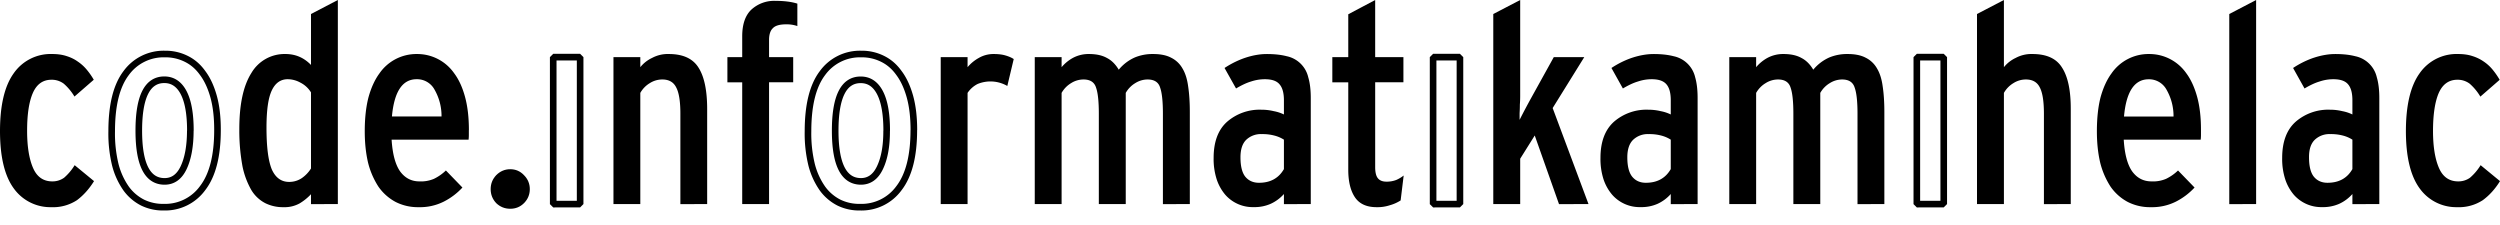 <svg xmlns="http://www.w3.org/2000/svg" viewBox="0 0 1103.569 99.451">
  <path d="M1103.569 79.952q-3.211 5.196-7.59 8.407a19.27 19.27 0 0 1-11.355 3.094 19.85 19.85 0 0 1-16.434-8.173q-6.13-8.26-6.16-25.337 0-17.164 6.043-25.571a19.85 19.85 0 0 1 17.047-8.524q3.503 0 6.189.876 2.831.876 5.079 2.452 2.218 1.489 3.94 3.59 1.723 2.102 3.095 4.467l-8.524 7.414a23.4 23.4 0 0 0-4.7-5.692 8.76 8.76 0 0 0-5.429-1.751q-5.692 0-8.29 5.954-2.452 5.78-2.481 16.551 0 10.392 2.627 16.434 2.569 5.926 8.494 5.926a8.76 8.76 0 0 0 5.196-1.605 23.4 23.4 0 0 0 4.7-5.547zm-65.153 10.158v-4.466a17.5 17.5 0 0 1-5.809 4.32 17.5 17.5 0 0 1-7.531 1.46 16.11 16.11 0 0 1-12.494-5.43 20.4 20.4 0 0 1-3.794-6.772 29.2 29.2 0 0 1-1.372-9.516q0-10.625 5.925-15.937a21.9 21.9 0 0 1 15.18-5.342 23.4 23.4 0 0 1 5.458.642 17.5 17.5 0 0 1 4.437 1.46v-6.277q0-4.728-1.84-6.947-1.867-2.335-6.567-2.335-3.094 0-6.042.992-2.978.876-6.685 3.095l-5.05-9.05q4.437-2.948 9.253-4.553 4.963-1.606 9.4-1.606 5.167 0 8.903.993a12.32 12.32 0 0 1 9.4 9.282q1.108 3.708 1.108 9.137v46.821zm0-28.46a14.6 14.6 0 0 0-4.32-1.84 20.4 20.4 0 0 0-5.43-.612 9.34 9.34 0 0 0-6.801 2.452q-2.627 2.481-2.598 7.794 0 5.838 2.102 8.523 2.218 2.715 6.042 2.715 7.56 0 11.005-6.042zm-54.352 28.46V6.188L995.914 0v90.081zM971.57 57.447v2.101q0 1.139-.117 2.102h-33.977q.584 9.633 3.795 14.099 3.21 4.32 8.436 4.32a14.6 14.6 0 0 0 6.421-1.11 20.4 20.4 0 0 0 5.313-3.706l7.298 7.53a29.2 29.2 0 0 1-8.174 6.189 23.35 23.35 0 0 1-11.092 2.481 21.6 21.6 0 0 1-10.275-2.335 21.6 21.6 0 0 1-7.531-6.714 35 35 0 0 1-4.583-10.596q-1.46-6.217-1.46-13.865 0-8.524 1.577-14.829 1.751-6.422 4.816-10.625a19.85 19.85 0 0 1 16.697-8.64 19.85 19.85 0 0 1 16.317 8.406q3.065 4.087 4.817 10.392 1.751 6.305 1.722 14.829m-12.114-6.043a23.35 23.35 0 0 0-3.094-11.85 8.76 8.76 0 0 0-7.881-4.584q-9.429 0-10.888 16.434zM902.243 90.11V50.178q0-8.173-1.839-11.618-1.751-3.502-6.188-3.473a10.2 10.2 0 0 0-5.43 1.605 11.7 11.7 0 0 0-4.203 4.32v49.07h-11.88V6.187L884.582 0v29.657a14.6 14.6 0 0 1 5.196-4.086 14.6 14.6 0 0 1 7.414-1.723q9.4 0 13.077 6.043 3.854 5.955 3.824 18.302v41.888z" style="font-size:4.233px;line-height:1.1;font-family:Interstate;-inkscape-font-specification:Interstate;white-space:pre;stroke-width:2.919;stroke-linecap:round;stroke-linejoin:bevel;paint-order:fill markers stroke"/>
  <path d="M846.14 90.11V25.22h11.88v64.861z" style="font-size:4.233px;line-height:1.1;font-family:Interstate;-inkscape-font-specification:Interstate;white-space:pre;fill:none;stroke:#000;stroke-width:2.919;stroke-linecap:round;stroke-linejoin:bevel;paint-order:fill markers stroke"/>
  <path d="M819.956 90.11V50.178q0-8.056-1.256-11.5-1.109-3.591-5.546-3.591a10.2 10.2 0 0 0-5.43 1.605 11.7 11.7 0 0 0-4.203 4.32v49.07h-11.88V50.177q0-8.056-1.226-11.5-1.11-3.591-5.546-3.591a10.2 10.2 0 0 0-5.459 1.605 11.7 11.7 0 0 0-4.203 4.32v49.07h-11.851V25.22h11.85v4.437a17.5 17.5 0 0 1 4.963-4.086 14.6 14.6 0 0 1 7.152-1.723q4.816 0 7.91 1.752 3.065 1.576 5.196 5.167a19.3 19.3 0 0 1 7.152-5.43 20.4 20.4 0 0 1 8.056-1.489q4.817 0 7.882 1.606a11.68 11.68 0 0 1 5.079 4.816q1.839 3.065 2.481 7.91.73 4.847.73 11.24V90.08zm-82.434 0v-4.466a17.5 17.5 0 0 1-5.809 4.32 17.5 17.5 0 0 1-7.53 1.46 16.11 16.11 0 0 1-12.494-5.43 20.4 20.4 0 0 1-3.824-6.772 29.2 29.2 0 0 1-1.372-9.516q0-10.625 5.955-15.967a21.9 21.9 0 0 1 15.179-5.312 23.4 23.4 0 0 1 5.458.642 17.5 17.5 0 0 1 4.437 1.46v-6.277q0-4.728-1.839-6.947-1.897-2.335-6.568-2.335-3.094 0-6.042.992-2.977.876-6.685 3.095l-5.05-9.05q4.437-2.948 9.254-4.553 4.962-1.606 9.4-1.606 5.166 0 8.902.993a12.32 12.32 0 0 1 9.4 9.282q1.08 3.708 1.08 9.137v46.821zm0-28.46a14.6 14.6 0 0 0-4.32-1.84 20.4 20.4 0 0 0-5.43-.612 9.34 9.34 0 0 0-6.8 2.452q-2.628 2.51-2.628 7.794 0 5.838 2.131 8.523 2.219 2.715 6.042 2.715 7.532 0 11.005-6.042zm-49.331 28.46-10.713-30.3-6.422 10.247V90.08h-11.88V6.188L671.055 0v42.384q0 1.84-.146 3.824 0 1.985-.117 3.707v2.978a321 321 0 0 1 5.313-10.012l9.779-17.66h13.456l-13.953 22.476 15.821 42.384z" style="font-size:4.233px;line-height:1.1;font-family:Interstate;-inkscape-font-specification:Interstate;white-space:pre;stroke-width:2.919;stroke-linecap:round;stroke-linejoin:bevel;paint-order:fill markers stroke"/>
  <path d="M632.612 90.11V25.22h11.852v64.861z" style="font-size:4.233px;line-height:1.1;font-family:Interstate;-inkscape-font-specification:Interstate;white-space:pre;fill:none;stroke:#000;stroke-width:2.919;stroke-linecap:round;stroke-linejoin:bevel;paint-order:fill markers stroke"/>
  <path d="M618.28 88.476a17.5 17.5 0 0 1-4.7 2.102 17.5 17.5 0 0 1-5.925.875q-6.568 0-9.516-4.32-2.978-4.378-2.978-12.26V36.342h-7.035V25.22h7.035V6.305L607.041 0v25.22h12.465v11.093h-12.464v37.45q0 3.504 1.226 4.963t3.707 1.46a11.7 11.7 0 0 0 4.32-.73 14.6 14.6 0 0 0 3.328-1.985zm-51.521 1.634v-4.466a17.5 17.5 0 0 1-5.838 4.32 17.5 17.5 0 0 1-7.531 1.46 16.11 16.11 0 0 1-12.494-5.43 20.4 20.4 0 0 1-3.794-6.772 29.2 29.2 0 0 1-1.372-9.516q0-10.625 5.925-15.937a21.9 21.9 0 0 1 15.18-5.342 23.4 23.4 0 0 1 5.458.642 17.5 17.5 0 0 1 4.466 1.46v-6.277q0-4.728-1.868-6.947-1.84-2.335-6.539-2.335-3.065 0-6.071.992-2.949.876-6.656 3.095l-5.079-9.05q4.466-2.948 9.283-4.553 4.933-1.606 9.37-1.606 5.196 0 8.903.993a12.32 12.32 0 0 1 9.399 9.282q1.11 3.708 1.11 9.137v46.821zm0-28.46a14.6 14.6 0 0 0-4.35-1.84 20.4 20.4 0 0 0-5.429-.612 9.34 9.34 0 0 0-6.801 2.452q-2.598 2.481-2.598 7.794 0 5.838 2.102 8.523 2.218 2.715 6.071 2.715 7.531 0 11.005-6.042zM513.34 90.11V50.178q0-8.056-1.226-11.5-1.08-3.591-5.546-3.591a10.2 10.2 0 0 0-5.43 1.605 11.7 11.7 0 0 0-4.203 4.32v49.07h-11.88V50.177q0-8.056-1.227-11.5-1.109-3.591-5.546-3.591a10.2 10.2 0 0 0-5.458 1.605 11.7 11.7 0 0 0-4.204 4.32v49.07H456.77V25.22h11.851v4.437a17.5 17.5 0 0 1 4.962-4.086 14.6 14.6 0 0 1 7.152-1.723q4.817 0 7.91 1.752 3.066 1.576 5.197 5.167a19.3 19.3 0 0 1 7.151-5.43 20.4 20.4 0 0 1 8.057-1.489q4.816 0 7.881 1.606a11.68 11.68 0 0 1 5.08 4.816q1.838 3.065 2.48 7.91.73 4.847.73 11.24V90.08Zm-68.685-52.163a14.89 14.89 0 0 0-13.107-.875 11.7 11.7 0 0 0-4.436 3.94v49.07H415.26V25.22h11.852v4.437a17.5 17.5 0 0 1 4.962-4.086 12.84 12.84 0 0 1 6.538-1.723q3.095 0 5.167.613 2.248.643 3.707 1.606z" style="font-size:4.233px;line-height:1.1;font-family:Interstate;-inkscape-font-specification:Interstate;white-space:pre;stroke-width:2.919;stroke-linecap:round;stroke-linejoin:bevel;paint-order:fill markers stroke"/>
  <path d="M403.38 57.447q0 17.076-6.538 25.6a20.43 20.43 0 0 1-17.193 8.406 20.4 20.4 0 0 1-9.253-1.985 20.4 20.4 0 0 1-7.298-6.188 32.1 32.1 0 0 1-4.816-10.509 58.4 58.4 0 0 1-1.606-14.828q0-17.164 6.305-25.571a20.43 20.43 0 0 1 17.164-8.524 20.4 20.4 0 0 1 9.4 2.102q4.32 2.102 7.297 6.305 3.065 4.087 4.817 10.363 1.751 6.334 1.751 14.829zm-11.967.262q0-11.121-2.978-16.813-2.977-5.692-8.523-5.663-11.238 0-11.238 22.476 0 22.33 11.355 22.36 5.546 0 8.406-6.042 2.978-6.189 2.949-16.318z" style="font-size:4.233px;line-height:1.1;font-family:Interstate;-inkscape-font-specification:Interstate;white-space:pre;fill:none;stroke:#000;stroke-width:2.919;stroke-linecap:round;stroke-linejoin:bevel;paint-order:fill markers stroke"/>
  <path d="M351.977 11.501a14.6 14.6 0 0 0-4.963-.759q-4.32 0-5.896 1.751-1.635 1.577-1.635 5.167v7.56h10.655v11.093h-10.655V90.08h-11.851v-53.74h-6.539v-11.12h6.539v-9.166q0-8.028 4.087-11.852A14.89 14.89 0 0 1 342.227.38q5.926 0 9.75 1.226zm-51.638 78.61V50.177q0-8.173-1.868-11.618-1.752-3.502-6.188-3.473a10.2 10.2 0 0 0-5.43 1.605 11.7 11.7 0 0 0-4.203 4.32v49.07h-11.852V25.22h11.852v4.437a14.6 14.6 0 0 1 5.196-4.086 14.6 14.6 0 0 1 7.414-1.723q9.37 0 13.106 6.043 3.795 5.955 3.795 18.302v41.888z" style="font-size:4.233px;line-height:1.1;font-family:Interstate;-inkscape-font-specification:Interstate;white-space:pre;stroke-width:2.919;stroke-linecap:round;stroke-linejoin:bevel;paint-order:fill markers stroke"/>
  <path d="M244.206 90.11V25.22h11.88v64.861z" style="font-size:4.233px;line-height:1.1;font-family:Interstate;-inkscape-font-specification:Interstate;white-space:pre;fill:none;stroke:#000;stroke-width:2.919;stroke-linecap:round;stroke-linejoin:bevel;paint-order:fill markers stroke"/>
  <path d="M206.96 57.447v2.101q0 1.139-.118 2.102h-33.977q.613 9.633 3.824 14.099 3.24 4.32 8.407 4.32a14.6 14.6 0 0 0 6.422-1.11 20.4 20.4 0 0 0 5.312-3.706l7.298 7.53a29.2 29.2 0 0 1-8.173 6.189 23.35 23.35 0 0 1-11.093 2.481 21.6 21.6 0 0 1-10.275-2.335 21.6 21.6 0 0 1-7.53-6.714 35 35 0 0 1-4.584-10.596q-1.46-6.217-1.46-13.865 0-8.495 1.606-14.829 1.752-6.422 4.817-10.625a19.85 19.85 0 0 1 16.667-8.64 19.85 19.85 0 0 1 16.318 8.406q3.094 4.087 4.816 10.363 1.751 6.334 1.751 14.829m-12.084-6.043a23.35 23.35 0 0 0-3.095-11.851 8.76 8.76 0 0 0-7.91-4.583q-9.4 0-10.888 16.434zM137.282 90.11v-4.378a23.4 23.4 0 0 1-5.08 4.087 13.7 13.7 0 0 1-7.034 1.634 17.5 17.5 0 0 1-8.027-1.751 15.47 15.47 0 0 1-6.189-5.81 35 35 0 0 1-3.94-10.624 87.6 87.6 0 0 1-1.372-16.318q0-16.288 5.312-24.695a16.93 16.93 0 0 1 15.092-8.407q6.568 0 11.238 4.817V6.188L149.133 0v90.081zm0-49.331a11.7 11.7 0 0 0-4.7-4.32 11.7 11.7 0 0 0-5.546-1.489q-4.729 0-7.064 4.962-2.335 4.904-2.335 16.405 0 12.727 2.335 18.42 2.481 5.546 7.677 5.546 2.948 0 5.43-1.577a14.6 14.6 0 0 0 4.203-4.35z" style="font-size:4.233px;line-height:1.1;font-family:Interstate;-inkscape-font-specification:Interstate;white-space:pre;stroke-width:2.919;stroke-linecap:round;stroke-linejoin:bevel;paint-order:fill markers stroke"/>
  <path d="M96.007 57.447q0 17.076-6.568 25.6a20.43 20.43 0 0 1-17.164 8.406 20.4 20.4 0 0 1-9.253-1.985 20.4 20.4 0 0 1-7.298-6.188 32.1 32.1 0 0 1-4.816-10.509 58.4 58.4 0 0 1-1.606-14.828q0-17.164 6.306-25.571a20.43 20.43 0 0 1 17.163-8.524 20.4 20.4 0 0 1 9.4 2.102q4.32 2.102 7.297 6.305 3.065 4.087 4.817 10.363 1.751 6.305 1.722 14.829zm-11.968.262q0-11.121-2.978-16.813-2.977-5.692-8.523-5.692-11.268 0-11.268 22.476 0 22.389 11.385 22.389 5.546 0 8.406-6.042 2.92-6.189 2.949-16.347z" style="font-size:4.233px;line-height:1.1;font-family:Interstate;-inkscape-font-specification:Interstate;white-space:pre;fill:none;stroke:#000;stroke-width:2.919;stroke-linecap:round;stroke-linejoin:bevel;paint-order:fill markers stroke"/>
  <path d="M41.509 79.952q-3.211 5.167-7.531 8.407a19.27 19.27 0 0 1-11.385 3.094A19.85 19.85 0 0 1 6.16 83.28Q.03 75.02 0 57.943q0-17.164 6.042-25.571a19.85 19.85 0 0 1 17.048-8.524q3.502 0 6.188.876 2.86.876 5.05 2.452 2.218 1.489 3.97 3.59 1.751 2.102 3.094 4.438l-8.524 7.414a23.4 23.4 0 0 0-4.7-5.663 8.76 8.76 0 0 0-5.458-1.751q-5.692 0-8.26 5.954-2.482 5.78-2.482 16.551 0 10.392 2.627 16.434 2.569 5.926 8.495 5.926a8.76 8.76 0 0 0 5.195-1.605 23.4 23.4 0 0 0 4.67-5.547z" style="font-size:4.233px;line-height:1.1;font-family:Interstate;-inkscape-font-specification:Interstate;white-space:pre;stroke-width:2.919;stroke-linecap:round;stroke-linejoin:bevel;paint-order:fill markers stroke"/>
  <path d="M233.873 83.484q0 3.59-2.569 6.189-2.481 2.48-6.072 2.48-3.59 0-6.188-2.48-2.452-2.598-2.452-6.189 0-3.56 2.452-6.159 2.627-2.627 6.188-2.627 3.59 0 6.072 2.627 2.569 2.598 2.569 6.16z" style="font-size:4.233px;line-height:1.1;font-family:Interstate;-inkscape-font-specification:Interstate;white-space:pre;stroke:#000;stroke-width:14.595;stroke-opacity:0"/>
</svg>
